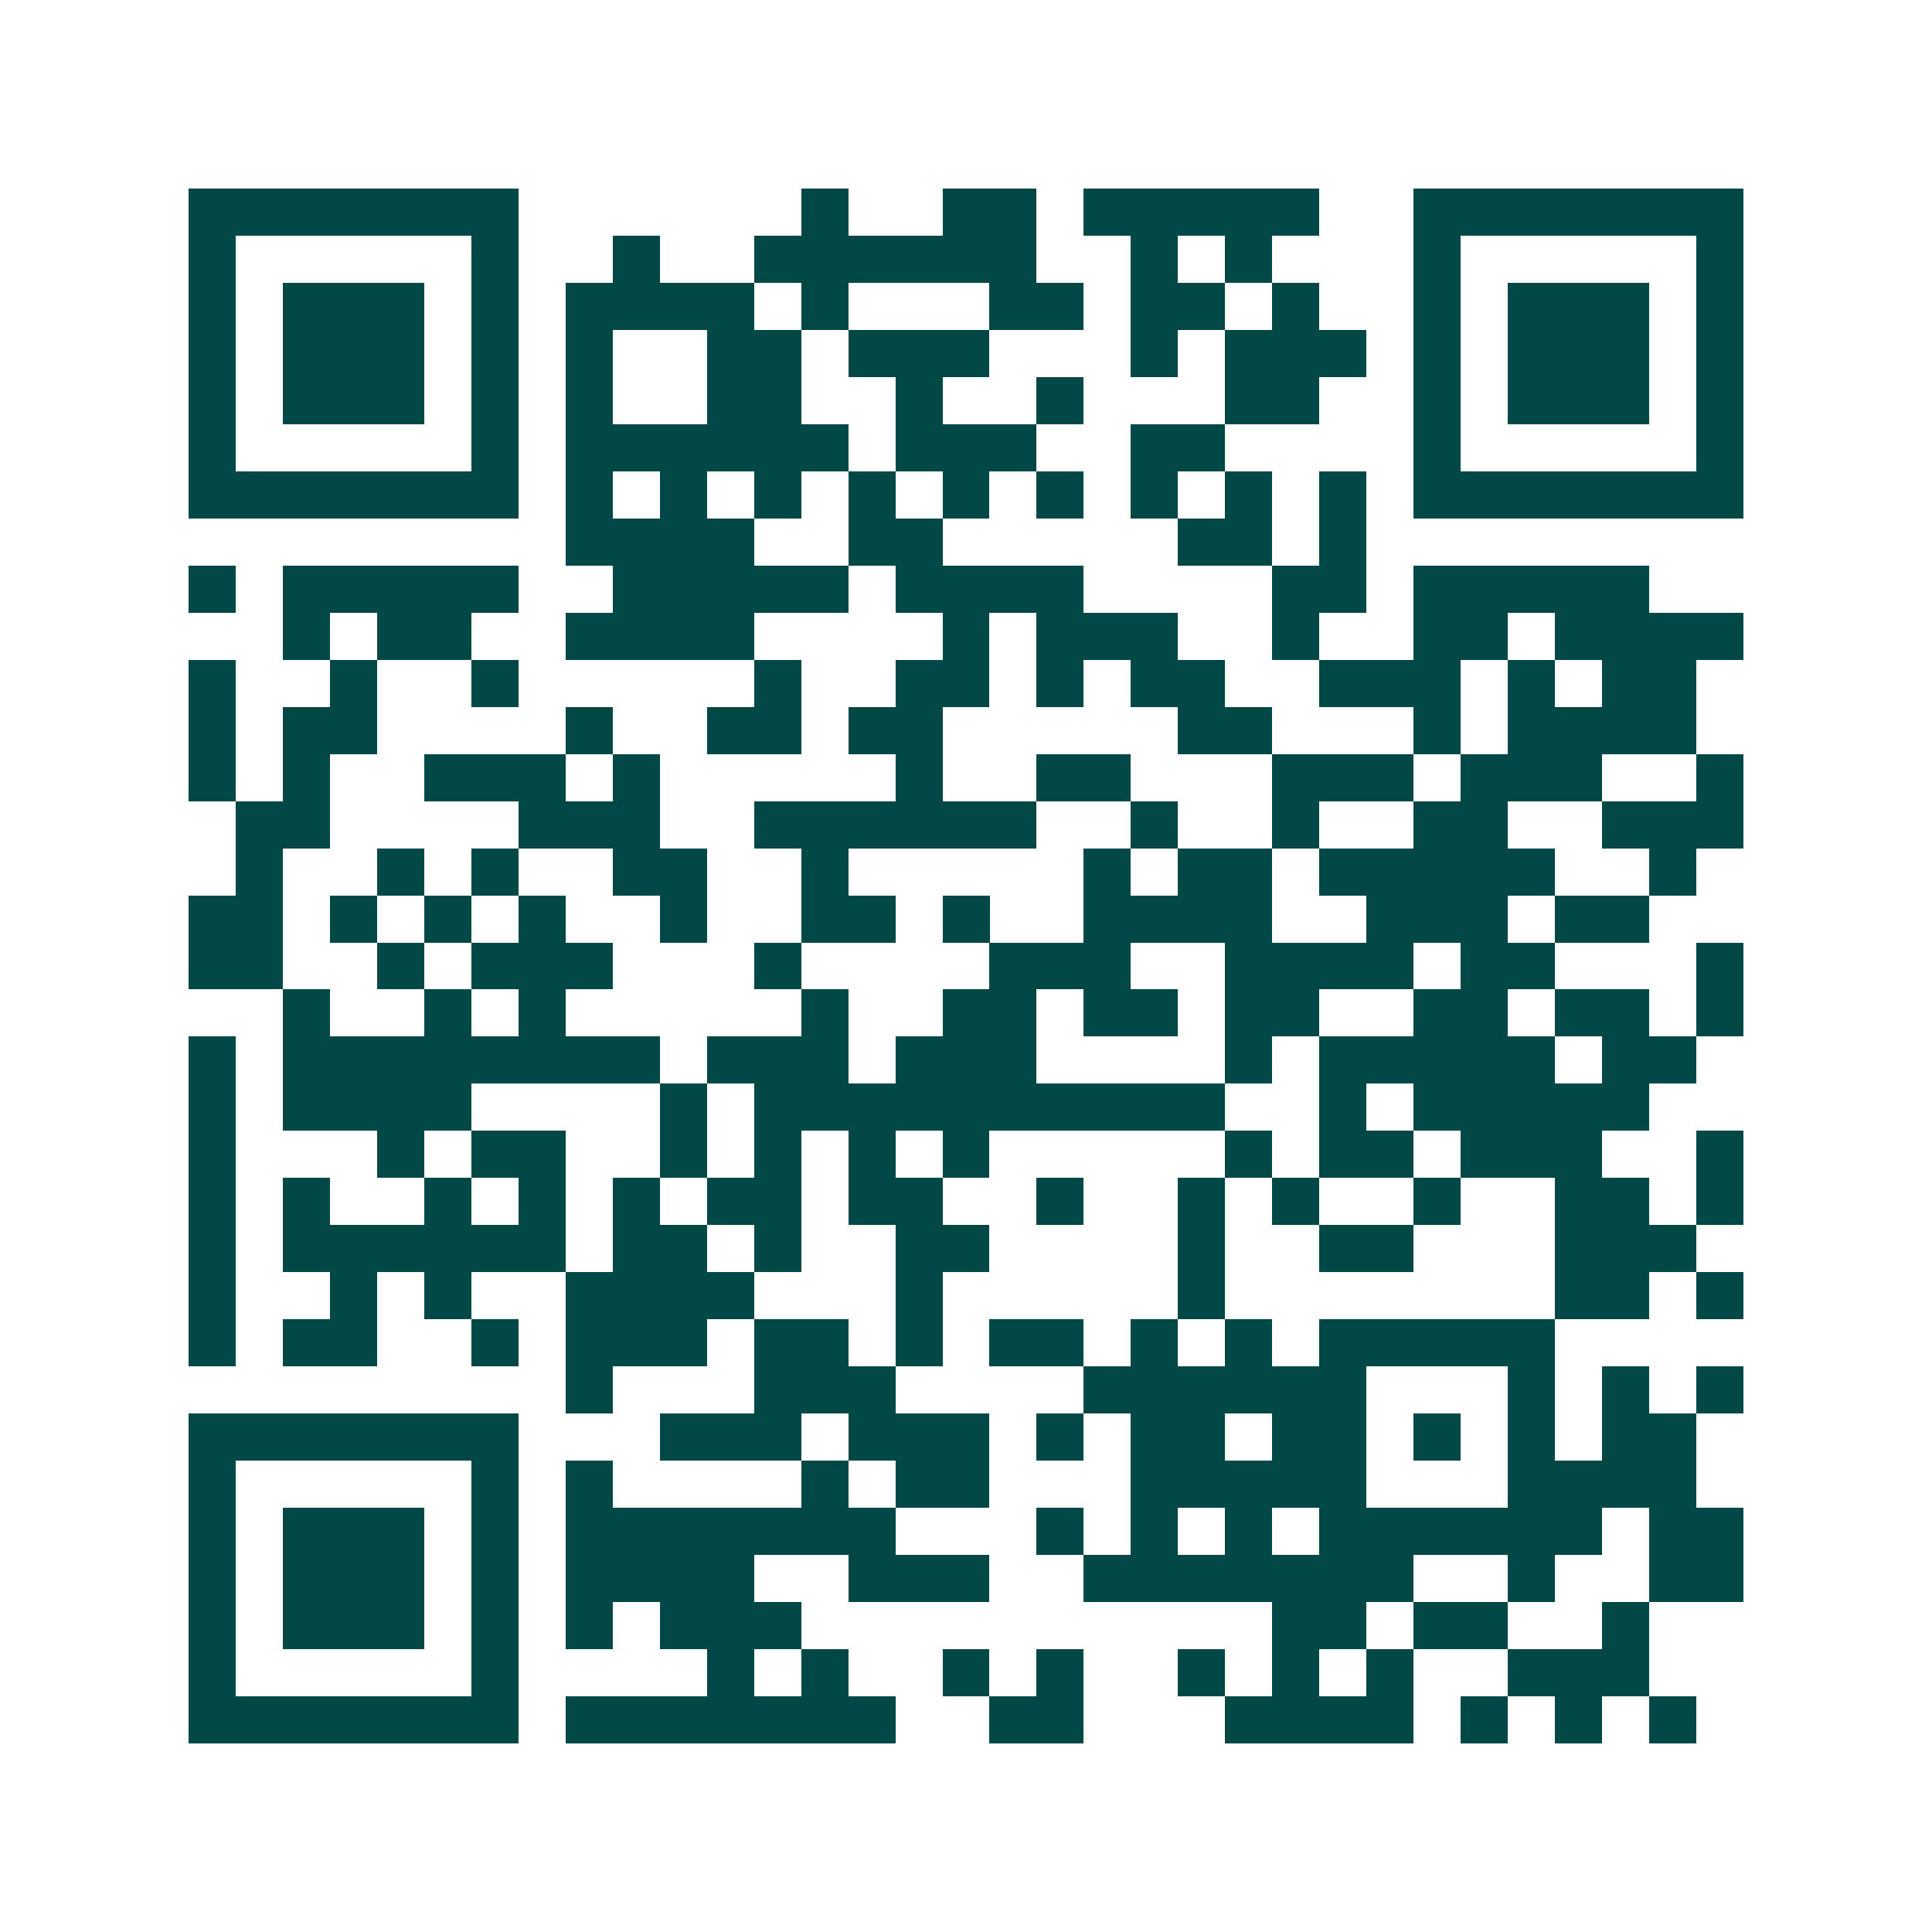 <svg xmlns="http://www.w3.org/2000/svg" width="200" height="200" viewBox="0 0 41 41" shape-rendering="crispEdges"><path fill="#ffffff" d="M0 0h41v41H0z"/><path stroke="#014847" d="M4 4.5h7m6 0h1m2 0h2m1 0h5m2 0h7M4 5.5h1m5 0h1m2 0h1m2 0h6m2 0h1m1 0h1m3 0h1m5 0h1M4 6.5h1m1 0h3m1 0h1m1 0h4m1 0h1m3 0h2m1 0h2m1 0h1m2 0h1m1 0h3m1 0h1M4 7.5h1m1 0h3m1 0h1m1 0h1m2 0h2m1 0h3m3 0h1m1 0h3m1 0h1m1 0h3m1 0h1M4 8.5h1m1 0h3m1 0h1m1 0h1m2 0h2m2 0h1m2 0h1m3 0h2m2 0h1m1 0h3m1 0h1M4 9.5h1m5 0h1m1 0h6m1 0h3m2 0h2m4 0h1m5 0h1M4 10.5h7m1 0h1m1 0h1m1 0h1m1 0h1m1 0h1m1 0h1m1 0h1m1 0h1m1 0h1m1 0h7M12 11.5h4m2 0h2m5 0h2m1 0h1M4 12.5h1m1 0h5m2 0h5m1 0h4m4 0h2m1 0h5M6 13.5h1m1 0h2m2 0h4m4 0h1m1 0h3m2 0h1m2 0h2m1 0h4M4 14.5h1m2 0h1m2 0h1m5 0h1m2 0h2m1 0h1m1 0h2m2 0h3m1 0h1m1 0h2M4 15.5h1m1 0h2m4 0h1m2 0h2m1 0h2m5 0h2m3 0h1m1 0h4M4 16.5h1m1 0h1m2 0h3m1 0h1m5 0h1m2 0h2m3 0h3m1 0h3m2 0h1M5 17.5h2m4 0h3m2 0h6m2 0h1m2 0h1m2 0h2m2 0h3M5 18.5h1m2 0h1m1 0h1m2 0h2m2 0h1m5 0h1m1 0h2m1 0h5m2 0h1M4 19.5h2m1 0h1m1 0h1m1 0h1m2 0h1m2 0h2m1 0h1m2 0h4m2 0h3m1 0h2M4 20.5h2m2 0h1m1 0h3m3 0h1m4 0h3m2 0h4m1 0h2m3 0h1M6 21.5h1m2 0h1m1 0h1m5 0h1m2 0h2m1 0h2m1 0h2m2 0h2m1 0h2m1 0h1M4 22.5h1m1 0h8m1 0h3m1 0h3m4 0h1m1 0h5m1 0h2M4 23.5h1m1 0h4m4 0h1m1 0h10m2 0h1m1 0h5M4 24.5h1m3 0h1m1 0h2m2 0h1m1 0h1m1 0h1m1 0h1m5 0h1m1 0h2m1 0h3m2 0h1M4 25.5h1m1 0h1m2 0h1m1 0h1m1 0h1m1 0h2m1 0h2m2 0h1m2 0h1m1 0h1m2 0h1m2 0h2m1 0h1M4 26.5h1m1 0h6m1 0h2m1 0h1m2 0h2m4 0h1m2 0h2m3 0h3M4 27.5h1m2 0h1m1 0h1m2 0h4m3 0h1m5 0h1m7 0h2m1 0h1M4 28.5h1m1 0h2m2 0h1m1 0h3m1 0h2m1 0h1m1 0h2m1 0h1m1 0h1m1 0h5M12 29.5h1m3 0h3m4 0h6m3 0h1m1 0h1m1 0h1M4 30.5h7m3 0h3m1 0h3m1 0h1m1 0h2m1 0h2m1 0h1m1 0h1m1 0h2M4 31.5h1m5 0h1m1 0h1m4 0h1m1 0h2m3 0h5m3 0h4M4 32.5h1m1 0h3m1 0h1m1 0h7m3 0h1m1 0h1m1 0h1m1 0h6m1 0h2M4 33.5h1m1 0h3m1 0h1m1 0h4m2 0h3m2 0h7m2 0h1m2 0h2M4 34.5h1m1 0h3m1 0h1m1 0h1m1 0h3m10 0h2m1 0h2m2 0h1M4 35.5h1m5 0h1m4 0h1m1 0h1m2 0h1m1 0h1m2 0h1m1 0h1m1 0h1m2 0h3M4 36.5h7m1 0h7m2 0h2m3 0h4m1 0h1m1 0h1m1 0h1"/></svg>
